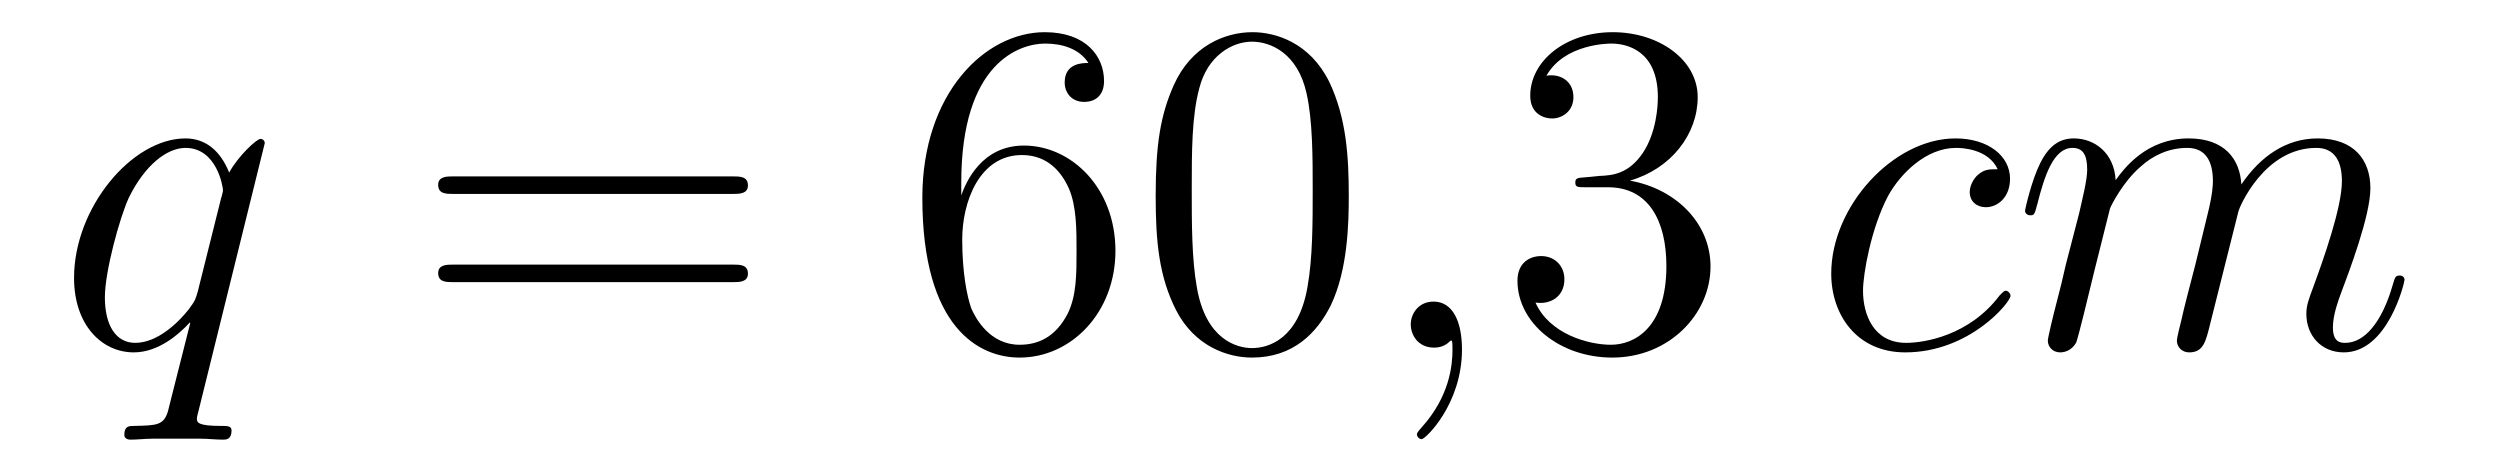 <?xml version='1.0'?>
<!-- This file was generated by dvisvgm 1.14.1 -->
<svg height='12pt' version='1.1' viewBox='0 -12 63 12' width='63pt' xmlns='http://www.w3.org/2000/svg' xmlns:xlink='http://www.w3.org/1999/xlink'>
<g id='page1'>
<g transform='matrix(1 0 0 1 -127 651)'>
<path d='M133.672 -659.392C133.672 -659.452 133.624 -659.5 133.564 -659.5C133.468 -659.5 133.002 -659.069 132.775 -658.651C132.56 -659.189 132.189 -659.512 131.675 -659.512C130.325 -659.512 128.866 -657.767 128.866 -655.997C128.866 -654.814 129.56 -654.12 130.373 -654.12C131.006 -654.12 131.532 -654.599 131.783 -654.873L131.795 -654.862L131.341 -653.068L131.233 -652.638C131.126 -652.28 130.946 -652.28 130.384 -652.267C130.253 -652.267 130.133 -652.267 130.133 -652.04C130.133 -651.957 130.205 -651.921 130.289 -651.921C130.456 -651.921 130.671 -651.945 130.839 -651.945H132.058C132.237 -651.945 132.441 -651.921 132.62 -651.921C132.692 -651.921 132.835 -651.921 132.835 -652.148C132.835 -652.267 132.739 -652.267 132.56 -652.267C131.998 -652.267 131.962 -652.351 131.962 -652.447C131.962 -652.507 131.974 -652.519 132.01 -652.674L133.672 -659.392ZM131.986 -655.662C131.927 -655.459 131.927 -655.435 131.759 -655.208C131.496 -654.873 130.97 -654.36 130.408 -654.36C129.918 -654.36 129.643 -654.802 129.643 -655.507C129.643 -656.165 130.014 -657.503 130.241 -658.006C130.647 -658.842 131.209 -659.273 131.675 -659.273C132.464 -659.273 132.62 -658.293 132.62 -658.197C132.62 -658.185 132.584 -658.029 132.572 -658.006L131.986 -655.662Z' fill-rule='evenodd'/>
<path d='M145.465 -658.113C145.632 -658.113 145.848 -658.113 145.848 -658.328C145.848 -658.555 145.645 -658.555 145.465 -658.555H138.424C138.257 -658.555 138.042 -658.555 138.042 -658.34C138.042 -658.113 138.245 -658.113 138.424 -658.113H145.465ZM145.465 -655.89C145.632 -655.89 145.848 -655.89 145.848 -656.105C145.848 -656.332 145.645 -656.332 145.465 -656.332H138.424C138.257 -656.332 138.042 -656.332 138.042 -656.117C138.042 -655.89 138.245 -655.89 138.424 -655.89H145.465Z' fill-rule='evenodd'/>
<path d='M151.224 -658.4C151.224 -661.424 152.694 -661.902 153.34 -661.902C153.77 -661.902 154.2 -661.771 154.428 -661.413C154.284 -661.413 153.83 -661.413 153.83 -660.922C153.83 -660.659 154.009 -660.432 154.32 -660.432C154.619 -660.432 154.822 -660.612 154.822 -660.958C154.822 -661.58 154.368 -662.189 153.328 -662.189C151.822 -662.189 150.243 -660.648 150.243 -658.017C150.243 -654.73 151.678 -653.989 152.694 -653.989C153.997 -653.989 155.109 -655.125 155.109 -656.679C155.109 -658.268 153.997 -659.332 152.802 -659.332C151.738 -659.332 151.343 -658.412 151.224 -658.077V-658.4ZM152.694 -654.312C151.941 -654.312 151.583 -654.981 151.475 -655.232C151.367 -655.543 151.248 -656.129 151.248 -656.966C151.248 -657.91 151.678 -659.093 152.754 -659.093C153.411 -659.093 153.758 -658.651 153.938 -658.245C154.129 -657.802 154.129 -657.205 154.129 -656.691C154.129 -656.081 154.129 -655.543 153.902 -655.089C153.603 -654.515 153.172 -654.312 152.694 -654.312ZM160.989 -658.065C160.989 -659.058 160.929 -660.026 160.499 -660.934C160.009 -661.927 159.148 -662.189 158.562 -662.189C157.869 -662.189 157.02 -661.843 156.578 -660.851C156.243 -660.097 156.123 -659.356 156.123 -658.065C156.123 -656.906 156.207 -656.033 156.637 -655.184C157.104 -654.276 157.929 -653.989 158.55 -653.989C159.59 -653.989 160.188 -654.611 160.535 -655.304C160.965 -656.2 160.989 -657.372 160.989 -658.065ZM158.55 -654.228C158.168 -654.228 157.391 -654.443 157.163 -655.746C157.032 -656.463 157.032 -657.372 157.032 -658.209C157.032 -659.189 157.032 -660.073 157.223 -660.779C157.426 -661.58 158.036 -661.95 158.55 -661.95C159.004 -661.95 159.698 -661.675 159.925 -660.648C160.08 -659.966 160.08 -659.022 160.08 -658.209C160.08 -657.408 160.08 -656.499 159.949 -655.77C159.722 -654.455 158.969 -654.228 158.55 -654.228Z' fill-rule='evenodd'/>
<path d='M163.842 -654.192C163.842 -654.886 163.615 -655.4 163.125 -655.4C162.743 -655.4 162.551 -655.089 162.551 -654.826C162.551 -654.563 162.731 -654.24 163.137 -654.24C163.293 -654.24 163.424 -654.288 163.532 -654.395C163.555 -654.419 163.568 -654.419 163.579 -654.419C163.603 -654.419 163.603 -654.252 163.603 -654.192C163.603 -653.798 163.532 -653.021 162.838 -652.244C162.707 -652.1 162.707 -652.076 162.707 -652.053C162.707 -651.993 162.767 -651.933 162.826 -651.933C162.922 -651.933 163.842 -652.818 163.842 -654.192Z' fill-rule='evenodd'/>
<path d='M166.949 -658.532C166.746 -658.52 166.698 -658.507 166.698 -658.4C166.698 -658.281 166.758 -658.281 166.973 -658.281H167.523C168.539 -658.281 168.993 -657.444 168.993 -656.296C168.993 -654.73 168.18 -654.312 167.595 -654.312C167.021 -654.312 166.041 -654.587 165.694 -655.376C166.076 -655.316 166.423 -655.531 166.423 -655.961C166.423 -656.308 166.172 -656.547 165.837 -656.547C165.55 -656.547 165.24 -656.38 165.24 -655.926C165.24 -654.862 166.304 -653.989 167.631 -653.989C169.053 -653.989 170.105 -655.077 170.105 -656.284C170.105 -657.384 169.221 -658.245 168.073 -658.448C169.113 -658.747 169.782 -659.619 169.782 -660.552C169.782 -661.496 168.802 -662.189 167.642 -662.189C166.447 -662.189 165.562 -661.46 165.562 -660.588C165.562 -660.109 165.933 -660.014 166.112 -660.014C166.363 -660.014 166.65 -660.193 166.65 -660.552C166.65 -660.934 166.363 -661.102 166.101 -661.102C166.029 -661.102 166.005 -661.102 165.969 -661.09C166.423 -661.902 167.547 -661.902 167.606 -661.902C168.001 -661.902 168.778 -661.723 168.778 -660.552C168.778 -660.325 168.742 -659.655 168.396 -659.141C168.037 -658.615 167.631 -658.579 167.308 -658.567L166.949 -658.532Z' fill-rule='evenodd'/>
<path d='M177.342 -658.735C177.115 -658.735 177.008 -658.735 176.84 -658.591C176.769 -658.532 176.637 -658.352 176.637 -658.161C176.637 -657.922 176.817 -657.778 177.044 -657.778C177.331 -657.778 177.653 -658.017 177.653 -658.496C177.653 -659.069 177.103 -659.512 176.278 -659.512C174.713 -659.512 173.147 -657.802 173.147 -656.105C173.147 -655.065 173.792 -654.12 175.012 -654.12C176.637 -654.12 177.665 -655.387 177.665 -655.543C177.665 -655.615 177.593 -655.674 177.546 -655.674C177.51 -655.674 177.498 -655.662 177.39 -655.555C176.625 -654.539 175.49 -654.36 175.035 -654.36C174.211 -654.36 173.948 -655.077 173.948 -655.674C173.948 -656.093 174.151 -657.252 174.581 -658.065C174.892 -658.627 175.538 -659.273 176.291 -659.273C176.446 -659.273 177.103 -659.249 177.342 -658.735ZM180.171 -657.742C180.195 -657.814 180.494 -658.412 180.936 -658.794C181.247 -659.081 181.653 -659.273 182.119 -659.273C182.597 -659.273 182.765 -658.914 182.765 -658.436C182.765 -658.364 182.765 -658.125 182.622 -657.563L182.323 -656.332C182.227 -655.973 182 -655.089 181.976 -654.957C181.928 -654.778 181.857 -654.467 181.857 -654.419C181.857 -654.252 181.988 -654.12 182.167 -654.12C182.526 -654.12 182.586 -654.395 182.693 -654.826L183.411 -657.683C183.434 -657.778 184.056 -659.273 185.371 -659.273C185.849 -659.273 186.016 -658.914 186.016 -658.436C186.016 -657.767 185.55 -656.463 185.287 -655.746C185.18 -655.459 185.12 -655.304 185.12 -655.089C185.12 -654.551 185.491 -654.12 186.064 -654.12C187.176 -654.12 187.594 -655.878 187.594 -655.949C187.594 -656.009 187.546 -656.057 187.475 -656.057C187.367 -656.057 187.355 -656.021 187.296 -655.818C187.021 -654.862 186.578 -654.36 186.1 -654.36C185.981 -654.36 185.789 -654.372 185.789 -654.754C185.789 -655.065 185.933 -655.447 185.981 -655.579C186.196 -656.152 186.734 -657.563 186.734 -658.257C186.734 -658.974 186.315 -659.512 185.407 -659.512C184.606 -659.512 183.96 -659.058 183.482 -658.352C183.446 -658.998 183.052 -659.512 182.155 -659.512C181.092 -659.512 180.53 -658.759 180.314 -658.46C180.278 -659.141 179.788 -659.512 179.262 -659.512C178.916 -659.512 178.641 -659.344 178.414 -658.89C178.198 -658.46 178.031 -657.731 178.031 -657.683C178.031 -657.635 178.079 -657.575 178.163 -657.575C178.258 -657.575 178.27 -657.587 178.342 -657.862C178.521 -658.567 178.748 -659.273 179.226 -659.273C179.502 -659.273 179.597 -659.081 179.597 -658.723C179.597 -658.46 179.477 -657.993 179.394 -657.623L179.059 -656.332C179.011 -656.105 178.88 -655.567 178.82 -655.352C178.737 -655.041 178.605 -654.479 178.605 -654.419C178.605 -654.252 178.737 -654.12 178.916 -654.12C179.059 -654.12 179.226 -654.192 179.322 -654.372C179.346 -654.431 179.454 -654.85 179.513 -655.089L179.776 -656.165L180.171 -657.742Z' fill-rule='evenodd'/>
</g>
</g>
</svg>
